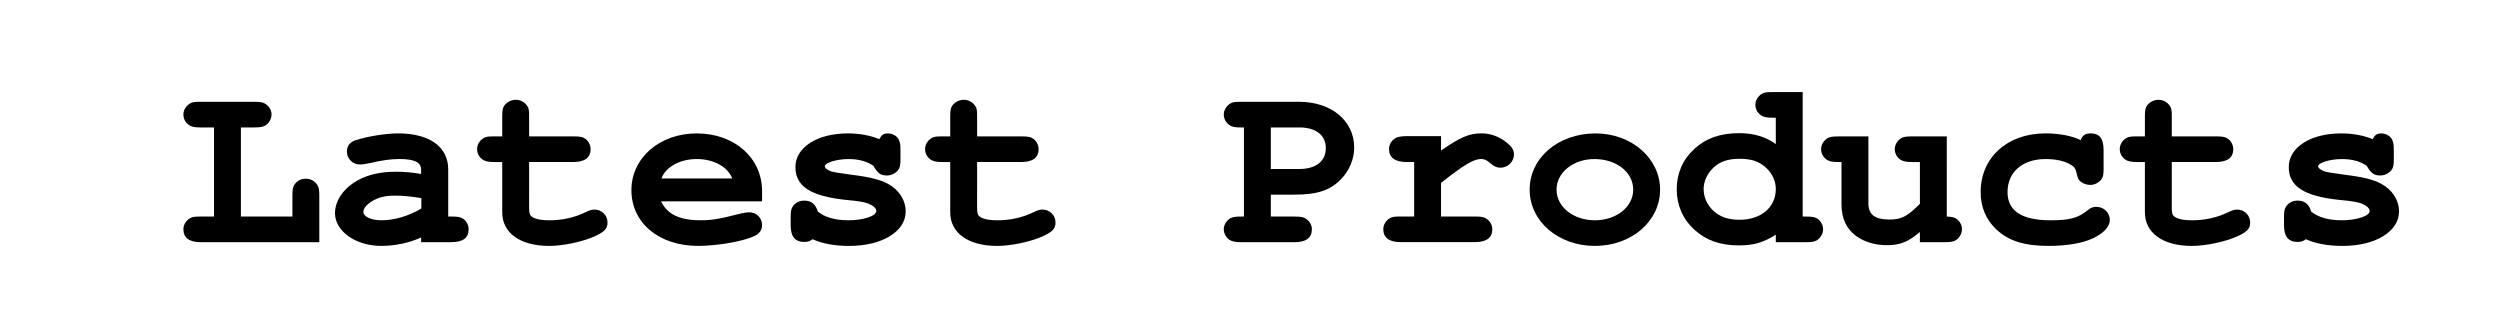 <?xml version="1.0" encoding="UTF-8" standalone="no"?>
<svg
   xmlns:dc="http://purl.org/dc/elements/1.1/"
   xmlns:cc="http://creativecommons.org/ns#"
   xmlns:rdf="http://www.w3.org/1999/02/22-rdf-syntax-ns#"
   xmlns:svg="http://www.w3.org/2000/svg"
   xmlns="http://www.w3.org/2000/svg"
   xmlns:sodipodi="http://sodipodi.sourceforge.net/DTD/sodipodi-0.dtd"
   xmlns:inkscape="http://www.inkscape.org/namespaces/inkscape"
   width="750"
   height="100"
   viewBox="0 0 198.438 26.458"
   version="1.1"
   id="svg8"
   inkscape:version="1.0.2 (e86c870879, 2021-01-15)"
   sodipodi:docname="latest products desktop text to path.svg">
  <defs
     id="defs2" />
  <sodipodi:namedview
     id="base"
     pagecolor="#ffffff"
     bordercolor="#666666"
     borderopacity="1.0"
     inkscape:pageopacity="0.0"
     inkscape:pageshadow="2"
     inkscape:zoom="0.98994949"
     inkscape:cx="464.92409"
     inkscape:cy="185.53226"
     inkscape:document-units="mm"
     inkscape:current-layer="layer1"
     inkscape:document-rotation="0"
     showgrid="false"
     units="px"
     inkscape:window-width="1324"
     inkscape:window-height="695"
     inkscape:window-x="14"
     inkscape:window-y="143"
     inkscape:window-maximized="0" />
  <g
     inkscape:label="Layer 1"
     inkscape:groupmode="layer"
     id="layer1">
    <g
       aria-label="Latest Products"
       id="text12"
       style="font-style:normal;font-variant:normal;font-weight:bold;font-stretch:normal;font-size:19.756px;line-height:1.25;font-family:'Nimbus Mono PS';-inkscape-font-specification:'Nimbus Mono PS Bold';fill:#000000;fill-opacity:1;stroke:none;stroke-width:0.265">
      <path
         d="m 19.122,10.115 h 1.047 c 0.454,0 0.691,-0.04 0.869,-0.138 0.316,-0.198 0.514,-0.533 0.514,-0.889 0,-0.316 -0.158,-0.612 -0.435,-0.81 -0.217,-0.158 -0.395,-0.198 -0.948,-0.198 h -4.228 c -0.533,0 -0.672,0.02 -0.869,0.138 -0.316,0.198 -0.514,0.514 -0.514,0.869 0,0.336 0.158,0.652 0.435,0.83 0.217,0.158 0.435,0.198 0.948,0.198 h 1.047 v 7.073 h -1.047 c -0.514,0 -0.672,0.02 -0.869,0.138 -0.316,0.198 -0.514,0.514 -0.514,0.869 0,0.691 0.474,1.027 1.383,1.027 h 9.404 v -3.694 c 0,-0.494 -0.04,-0.672 -0.158,-0.849 -0.198,-0.316 -0.533,-0.494 -0.909,-0.494 -0.356,0 -0.652,0.138 -0.869,0.415 -0.158,0.217 -0.198,0.395 -0.198,0.929 v 1.659 h -4.089 z"
         style="font-style:normal;font-variant:normal;font-weight:bold;font-stretch:normal;font-size:19.756px;font-family:'Nimbus Mono PS';-inkscape-font-specification:'Nimbus Mono PS Bold';stroke-width:0.265"
         id="path32" />
      <path
         d="m 33.425,19.222 h 2.39 c 0.929,0 1.383,-0.336 1.383,-1.027 0,-0.316 -0.158,-0.632 -0.435,-0.83 -0.217,-0.138 -0.395,-0.178 -0.948,-0.178 H 35.578 v -3.734 c 0,-1.798 -1.482,-2.865 -3.971,-2.865 -1.008,0 -2.45,0.237 -3.418,0.553 -0.435,0.158 -0.652,0.454 -0.652,0.889 0,0.573 0.454,1.027 1.027,1.027 0.198,0 0.474,-0.04 0.83,-0.119 0.948,-0.217 1.62,-0.316 2.292,-0.316 1.205,0 1.738,0.257 1.738,0.83 v 0.356 c -0.691,-0.119 -1.343,-0.178 -1.995,-0.178 -1.758,0 -3.121,0.494 -4.05,1.462 -0.494,0.514 -0.79,1.205 -0.79,1.818 0,1.442 1.64,2.608 3.675,2.608 1.087,0 2.232,-0.237 3.161,-0.672 z m 0.02,-2.667 c -1.067,0.612 -2.134,0.929 -3.2,0.929 -0.77,0 -1.403,-0.296 -1.403,-0.652 0,-0.277 0.237,-0.573 0.632,-0.83 0.533,-0.336 1.087,-0.474 1.877,-0.474 0.652,0 1.245,0.059 2.094,0.198 z"
         style="font-style:normal;font-variant:normal;font-weight:bold;font-stretch:normal;font-size:19.756px;font-family:'Nimbus Mono PS';-inkscape-font-specification:'Nimbus Mono PS Bold';stroke-width:0.265"
         id="path34" />
      <path
         d="m 41.999,12.861 h 3.497 c 0.909,0 1.383,-0.336 1.383,-1.027 0,-0.316 -0.158,-0.632 -0.435,-0.83 -0.217,-0.138 -0.395,-0.178 -0.948,-0.178 H 41.999 V 9.245 c 0,-0.494 -0.02,-0.652 -0.158,-0.849 -0.198,-0.296 -0.533,-0.474 -0.909,-0.474 -0.336,0 -0.652,0.158 -0.869,0.415 -0.158,0.198 -0.198,0.395 -0.198,0.909 v 1.58 h -0.612 c -0.533,0 -0.672,0.02 -0.869,0.138 -0.316,0.178 -0.514,0.533 -0.514,0.869 0,0.336 0.158,0.632 0.435,0.83 0.198,0.138 0.454,0.198 0.948,0.198 h 0.612 v 3.991 c 0,1.64 1.422,2.667 3.734,2.667 1.067,0 2.608,-0.316 3.576,-0.751 0.79,-0.356 1.047,-0.612 1.047,-1.106 0,-0.573 -0.454,-1.027 -1.027,-1.027 -0.237,0 -0.356,0.04 -0.731,0.217 -0.869,0.415 -1.818,0.632 -2.845,0.632 -0.731,0 -1.264,-0.119 -1.482,-0.356 -0.099,-0.099 -0.138,-0.277 -0.138,-0.652 z"
         style="font-style:normal;font-variant:normal;font-weight:bold;font-stretch:normal;font-size:19.756px;font-family:'Nimbus Mono PS';-inkscape-font-specification:'Nimbus Mono PS Bold';stroke-width:0.265"
         id="path36" />
      <path
         d="m 60.49,15.982 v -0.81 c 0,-2.647 -2.193,-4.583 -5.196,-4.583 -2.944,0 -5.176,1.956 -5.176,4.504 0,2.588 2.173,4.425 5.295,4.425 1.422,0 3.457,-0.336 4.346,-0.731 0.494,-0.198 0.731,-0.494 0.731,-0.909 0,-0.573 -0.435,-1.027 -1.008,-1.027 -0.217,0 -0.435,0.04 -0.691,0.099 -1.778,0.454 -2.292,0.533 -3.2,0.533 -1.64,0 -2.627,-0.474 -3.121,-1.501 z M 52.509,14.164 c 0.316,-0.909 1.462,-1.541 2.805,-1.541 1.343,0 2.469,0.632 2.805,1.541 z"
         style="font-style:normal;font-variant:normal;font-weight:bold;font-stretch:normal;font-size:19.756px;font-family:'Nimbus Mono PS';-inkscape-font-specification:'Nimbus Mono PS Bold';stroke-width:0.265"
         id="path38" />
      <path
         d="m 71.474,11.912 c 0,-0.375 -0.02,-0.514 -0.079,-0.691 -0.099,-0.375 -0.494,-0.632 -0.929,-0.632 -0.316,0 -0.494,0.119 -0.672,0.454 -0.731,-0.296 -1.561,-0.454 -2.509,-0.454 -2.41,0 -4.149,1.106 -4.149,2.667 0,1.521 1.185,2.311 3.991,2.608 1.067,0.099 1.482,0.178 1.798,0.296 0.395,0.158 0.632,0.375 0.632,0.593 0,0.395 -1.047,0.731 -2.213,0.731 -1.047,0 -1.877,-0.237 -2.43,-0.691 -0.178,-0.593 -0.514,-0.869 -1.067,-0.869 -0.375,0 -0.672,0.138 -0.889,0.415 -0.158,0.217 -0.198,0.395 -0.198,0.909 v 0.632 c 0,0.909 0.356,1.324 1.087,1.324 0.257,0 0.435,-0.059 0.652,-0.217 0.77,0.356 1.778,0.533 2.924,0.533 2.588,0 4.465,-1.146 4.465,-2.726 0,-0.909 -0.533,-1.738 -1.422,-2.213 -0.593,-0.316 -1.422,-0.533 -2.884,-0.711 -1.264,-0.178 -1.383,-0.198 -1.64,-0.277 -0.296,-0.119 -0.474,-0.257 -0.474,-0.395 0,-0.277 0.948,-0.573 1.877,-0.573 0.81,0 1.462,0.178 1.976,0.533 0.356,0.612 0.593,0.77 1.087,0.77 0.336,0 0.652,-0.158 0.869,-0.415 0.158,-0.198 0.198,-0.395 0.198,-0.909 z"
         style="font-style:normal;font-variant:normal;font-weight:bold;font-stretch:normal;font-size:19.756px;font-family:'Nimbus Mono PS';-inkscape-font-specification:'Nimbus Mono PS Bold';stroke-width:0.265"
         id="path40" />
      <path
         d="m 77.559,12.861 h 3.497 c 0.909,0 1.383,-0.336 1.383,-1.027 0,-0.316 -0.158,-0.632 -0.435,-0.83 -0.217,-0.138 -0.395,-0.178 -0.948,-0.178 H 77.559 V 9.245 c 0,-0.494 -0.02,-0.652 -0.158,-0.849 -0.198,-0.296 -0.533,-0.474 -0.909,-0.474 -0.336,0 -0.652,0.158 -0.869,0.415 -0.158,0.198 -0.198,0.395 -0.198,0.909 v 1.58 h -0.612 c -0.533,0 -0.672,0.02 -0.869,0.138 -0.316,0.178 -0.514,0.533 -0.514,0.869 0,0.336 0.158,0.632 0.435,0.83 0.198,0.138 0.454,0.198 0.948,0.198 h 0.612 v 3.991 c 0,1.64 1.422,2.667 3.734,2.667 1.067,0 2.608,-0.316 3.576,-0.751 0.79,-0.356 1.047,-0.612 1.047,-1.106 0,-0.573 -0.454,-1.027 -1.027,-1.027 -0.237,0 -0.356,0.04 -0.731,0.217 -0.869,0.415 -1.818,0.632 -2.845,0.632 -0.731,0 -1.264,-0.119 -1.482,-0.356 -0.099,-0.099 -0.138,-0.277 -0.138,-0.652 z"
         style="font-style:normal;font-variant:normal;font-weight:bold;font-stretch:normal;font-size:19.756px;font-family:'Nimbus Mono PS';-inkscape-font-specification:'Nimbus Mono PS Bold';stroke-width:0.265"
         id="path42" />
      <path
         d="m 100.871,15.449 h 1.857 c 1.857,0 2.865,-0.336 3.754,-1.264 0.632,-0.672 1.008,-1.58 1.008,-2.469 0,-2.134 -1.818,-3.635 -4.366,-3.635 h -4.603 c -0.514,0 -0.672,0.02 -0.869,0.138 -0.316,0.198 -0.514,0.533 -0.514,0.869 0,0.336 0.178,0.652 0.435,0.83 0.217,0.158 0.435,0.198 0.948,0.198 h 0.217 v 7.073 h -0.217 c -0.494,0 -0.672,0.04 -0.869,0.138 -0.316,0.198 -0.514,0.533 -0.514,0.869 0,0.316 0.178,0.652 0.435,0.83 0.198,0.138 0.494,0.198 0.948,0.198 h 4.228 c 0.909,0 1.383,-0.336 1.383,-1.027 0,-0.316 -0.158,-0.612 -0.435,-0.81 -0.217,-0.158 -0.415,-0.198 -0.948,-0.198 h -1.877 z m 0,-5.334 h 2.252 c 1.324,0 2.114,0.612 2.114,1.64 0,1.047 -0.79,1.659 -2.114,1.659 h -2.252 z"
         style="font-style:normal;font-variant:normal;font-weight:bold;font-stretch:normal;font-size:19.756px;font-family:'Nimbus Mono PS';-inkscape-font-specification:'Nimbus Mono PS Bold';stroke-width:0.265"
         id="path44" />
      <path
         d="m 114.383,10.806 h -2.746 c -0.356,0 -0.731,0.059 -0.869,0.158 -0.316,0.178 -0.514,0.514 -0.514,0.869 0,0.672 0.474,1.027 1.383,1.027 h 0.612 v 4.326 h -1.067 c -0.514,0 -0.672,0.02 -0.869,0.138 -0.316,0.178 -0.514,0.533 -0.514,0.869 0,0.672 0.474,1.027 1.383,1.027 h 5.867 c 0.929,0 1.403,-0.336 1.403,-1.027 0,-0.316 -0.158,-0.612 -0.435,-0.81 -0.217,-0.158 -0.415,-0.198 -0.968,-0.198 h -2.667 v -2.667 c 1.798,-1.422 2.588,-1.897 3.181,-1.897 0.257,0 0.435,0.079 0.711,0.316 0.316,0.277 0.533,0.375 0.83,0.375 0.573,0 1.067,-0.474 1.067,-1.047 0,-0.356 -0.158,-0.612 -0.573,-0.948 -0.632,-0.494 -1.284,-0.731 -1.995,-0.731 -0.988,0 -1.679,0.296 -3.22,1.363 z"
         style="font-style:normal;font-variant:normal;font-weight:bold;font-stretch:normal;font-size:19.756px;font-family:'Nimbus Mono PS';-inkscape-font-specification:'Nimbus Mono PS Bold';stroke-width:0.265"
         id="path46" />
      <path
         d="m 126.652,10.589 c -2.963,0 -5.235,1.936 -5.235,4.465 0,2.509 2.272,4.465 5.176,4.465 2.904,0 5.176,-1.956 5.176,-4.465 0,-2.489 -2.272,-4.465 -5.117,-4.465 z m -0.099,2.035 c 1.758,0 3.082,1.047 3.082,2.43 0,1.363 -1.324,2.43 -3.042,2.43 -1.719,0 -3.042,-1.067 -3.042,-2.43 0,-1.363 1.324,-2.43 3.003,-2.43 z"
         style="font-style:normal;font-variant:normal;font-weight:bold;font-stretch:normal;font-size:19.756px;font-family:'Nimbus Mono PS';-inkscape-font-specification:'Nimbus Mono PS Bold';stroke-width:0.265"
         id="path48" />
      <path
         d="m 143.088,7.309 h -2.371 c -0.514,0 -0.672,0.02 -0.869,0.138 -0.316,0.198 -0.514,0.514 -0.514,0.869 0,0.336 0.158,0.632 0.435,0.83 0.217,0.138 0.415,0.198 0.948,0.198 h 0.237 v 2.094 c -0.77,-0.573 -1.758,-0.869 -2.884,-0.869 -1.521,0 -2.647,0.395 -3.576,1.245 -0.929,0.849 -1.403,1.956 -1.403,3.2 0,1.264 0.474,2.371 1.403,3.22 0.929,0.849 2.055,1.245 3.556,1.245 1.146,0 1.936,-0.237 2.904,-0.849 v 0.593 h 2.371 c 0.474,0 0.691,-0.04 0.869,-0.138 0.316,-0.198 0.514,-0.533 0.514,-0.889 0,-0.316 -0.158,-0.632 -0.435,-0.83 -0.217,-0.138 -0.395,-0.178 -0.948,-0.178 h -0.237 z m -4.998,5.295 c 0.948,0 1.561,0.217 2.114,0.731 0.474,0.435 0.751,1.067 0.751,1.659 0,1.462 -1.166,2.45 -2.884,2.45 -0.909,0 -1.561,-0.237 -2.094,-0.731 -0.474,-0.454 -0.751,-1.067 -0.751,-1.699 0,-0.612 0.277,-1.225 0.751,-1.679 0.533,-0.514 1.166,-0.731 2.114,-0.731 z"
         style="font-style:normal;font-variant:normal;font-weight:bold;font-stretch:normal;font-size:19.756px;font-family:'Nimbus Mono PS';-inkscape-font-specification:'Nimbus Mono PS Bold';stroke-width:0.265"
         id="path50" />
      <path
         d="m 154.527,10.826 h -2.746 c -0.494,0 -0.691,0.04 -0.869,0.138 -0.316,0.198 -0.514,0.533 -0.514,0.869 0,0.336 0.158,0.632 0.435,0.83 0.198,0.138 0.454,0.198 0.948,0.198 h 0.612 v 3.319 c -1.008,1.008 -1.462,1.245 -2.43,1.245 -1.146,0 -1.659,-0.395 -1.659,-1.284 v -5.314 h -2.371 c -0.494,0 -0.691,0.04 -0.869,0.138 -0.316,0.198 -0.514,0.533 -0.514,0.869 0,0.336 0.158,0.632 0.435,0.83 0.198,0.138 0.415,0.198 0.948,0.198 h 0.237 v 3.358 c 0,1.126 0.395,1.956 1.185,2.529 0.672,0.474 1.501,0.711 2.41,0.711 1.067,0 1.699,-0.257 2.627,-1.047 v 0.81 h 1.956 c 0.415,0 0.711,-0.04 0.869,-0.138 0.316,-0.198 0.514,-0.533 0.514,-0.889 0,-0.316 -0.158,-0.632 -0.435,-0.83 -0.198,-0.119 -0.356,-0.158 -0.77,-0.178 z"
         style="font-style:normal;font-variant:normal;font-weight:bold;font-stretch:normal;font-size:19.756px;font-family:'Nimbus Mono PS';-inkscape-font-specification:'Nimbus Mono PS Bold';stroke-width:0.265"
         id="path52" />
      <path
         d="m 166.973,11.912 c 0,-0.909 -0.316,-1.324 -1.027,-1.324 -0.435,0 -0.652,0.158 -0.79,0.533 -0.751,-0.356 -1.719,-0.533 -2.805,-0.533 -3.023,0 -5.136,1.916 -5.136,4.662 0,1.166 0.415,2.173 1.225,2.944 0.988,0.929 2.232,1.324 4.168,1.324 1.462,0 2.726,-0.217 3.536,-0.612 0.869,-0.415 1.324,-0.929 1.324,-1.462 0,-0.553 -0.474,-1.027 -1.067,-1.027 -0.257,0 -0.454,0.079 -0.652,0.237 -0.79,0.652 -1.422,0.83 -3.003,0.83 -2.272,0 -3.398,-0.751 -3.398,-2.232 0,-1.6 1.185,-2.627 3.023,-2.627 0.849,0 1.541,0.158 2.035,0.474 0.237,0.138 0.356,0.296 0.415,0.612 0.099,0.435 0.158,0.553 0.316,0.691 0.178,0.158 0.494,0.277 0.77,0.277 0.336,0 0.652,-0.158 0.869,-0.415 0.158,-0.198 0.198,-0.395 0.198,-0.909 z"
         style="font-style:normal;font-variant:normal;font-weight:bold;font-stretch:normal;font-size:19.756px;font-family:'Nimbus Mono PS';-inkscape-font-specification:'Nimbus Mono PS Bold';stroke-width:0.265"
         id="path54" />
      <path
         d="m 172.386,12.861 h 3.497 c 0.909,0 1.383,-0.336 1.383,-1.027 0,-0.316 -0.158,-0.632 -0.435,-0.83 -0.217,-0.138 -0.395,-0.178 -0.948,-0.178 h -3.497 V 9.245 c 0,-0.494 -0.02,-0.652 -0.158,-0.849 -0.198,-0.296 -0.533,-0.474 -0.909,-0.474 -0.336,0 -0.652,0.158 -0.869,0.415 -0.158,0.198 -0.198,0.395 -0.198,0.909 v 1.58 h -0.612 c -0.533,0 -0.672,0.02 -0.869,0.138 -0.316,0.178 -0.514,0.533 -0.514,0.869 0,0.336 0.158,0.632 0.435,0.83 0.198,0.138 0.454,0.198 0.948,0.198 h 0.612 v 3.991 c 0,1.64 1.422,2.667 3.734,2.667 1.067,0 2.608,-0.316 3.576,-0.751 0.79,-0.356 1.047,-0.612 1.047,-1.106 0,-0.573 -0.454,-1.027 -1.027,-1.027 -0.237,0 -0.356,0.04 -0.731,0.217 -0.869,0.415 -1.818,0.632 -2.845,0.632 -0.731,0 -1.264,-0.119 -1.482,-0.356 -0.099,-0.099 -0.138,-0.277 -0.138,-0.652 z"
         style="font-style:normal;font-variant:normal;font-weight:bold;font-stretch:normal;font-size:19.756px;font-family:'Nimbus Mono PS';-inkscape-font-specification:'Nimbus Mono PS Bold';stroke-width:0.265"
         id="path56" />
      <path
         d="m 190.008,11.912 c 0,-0.375 -0.02,-0.514 -0.079,-0.691 -0.099,-0.375 -0.494,-0.632 -0.929,-0.632 -0.316,0 -0.494,0.119 -0.672,0.454 -0.731,-0.296 -1.561,-0.454 -2.509,-0.454 -2.41,0 -4.149,1.106 -4.149,2.667 0,1.521 1.185,2.311 3.991,2.608 1.067,0.099 1.482,0.178 1.798,0.296 0.395,0.158 0.632,0.375 0.632,0.593 0,0.395 -1.047,0.731 -2.213,0.731 -1.047,0 -1.877,-0.237 -2.43,-0.691 -0.178,-0.593 -0.514,-0.869 -1.067,-0.869 -0.375,0 -0.672,0.138 -0.889,0.415 -0.158,0.217 -0.198,0.395 -0.198,0.909 v 0.632 c 0,0.909 0.356,1.324 1.087,1.324 0.257,0 0.435,-0.059 0.652,-0.217 0.77,0.356 1.778,0.533 2.924,0.533 2.588,0 4.465,-1.146 4.465,-2.726 0,-0.909 -0.533,-1.738 -1.422,-2.213 -0.593,-0.316 -1.422,-0.533 -2.884,-0.711 -1.264,-0.178 -1.383,-0.198 -1.64,-0.277 -0.296,-0.119 -0.474,-0.257 -0.474,-0.395 0,-0.277 0.948,-0.573 1.877,-0.573 0.81,0 1.462,0.178 1.976,0.533 0.356,0.612 0.593,0.77 1.087,0.77 0.336,0 0.652,-0.158 0.869,-0.415 0.158,-0.198 0.198,-0.395 0.198,-0.909 z"
         style="font-style:normal;font-variant:normal;font-weight:bold;font-stretch:normal;font-size:19.756px;font-family:'Nimbus Mono PS';-inkscape-font-specification:'Nimbus Mono PS Bold';stroke-width:0.265"
         id="path58" />
    </g>
  </g>
</svg>
